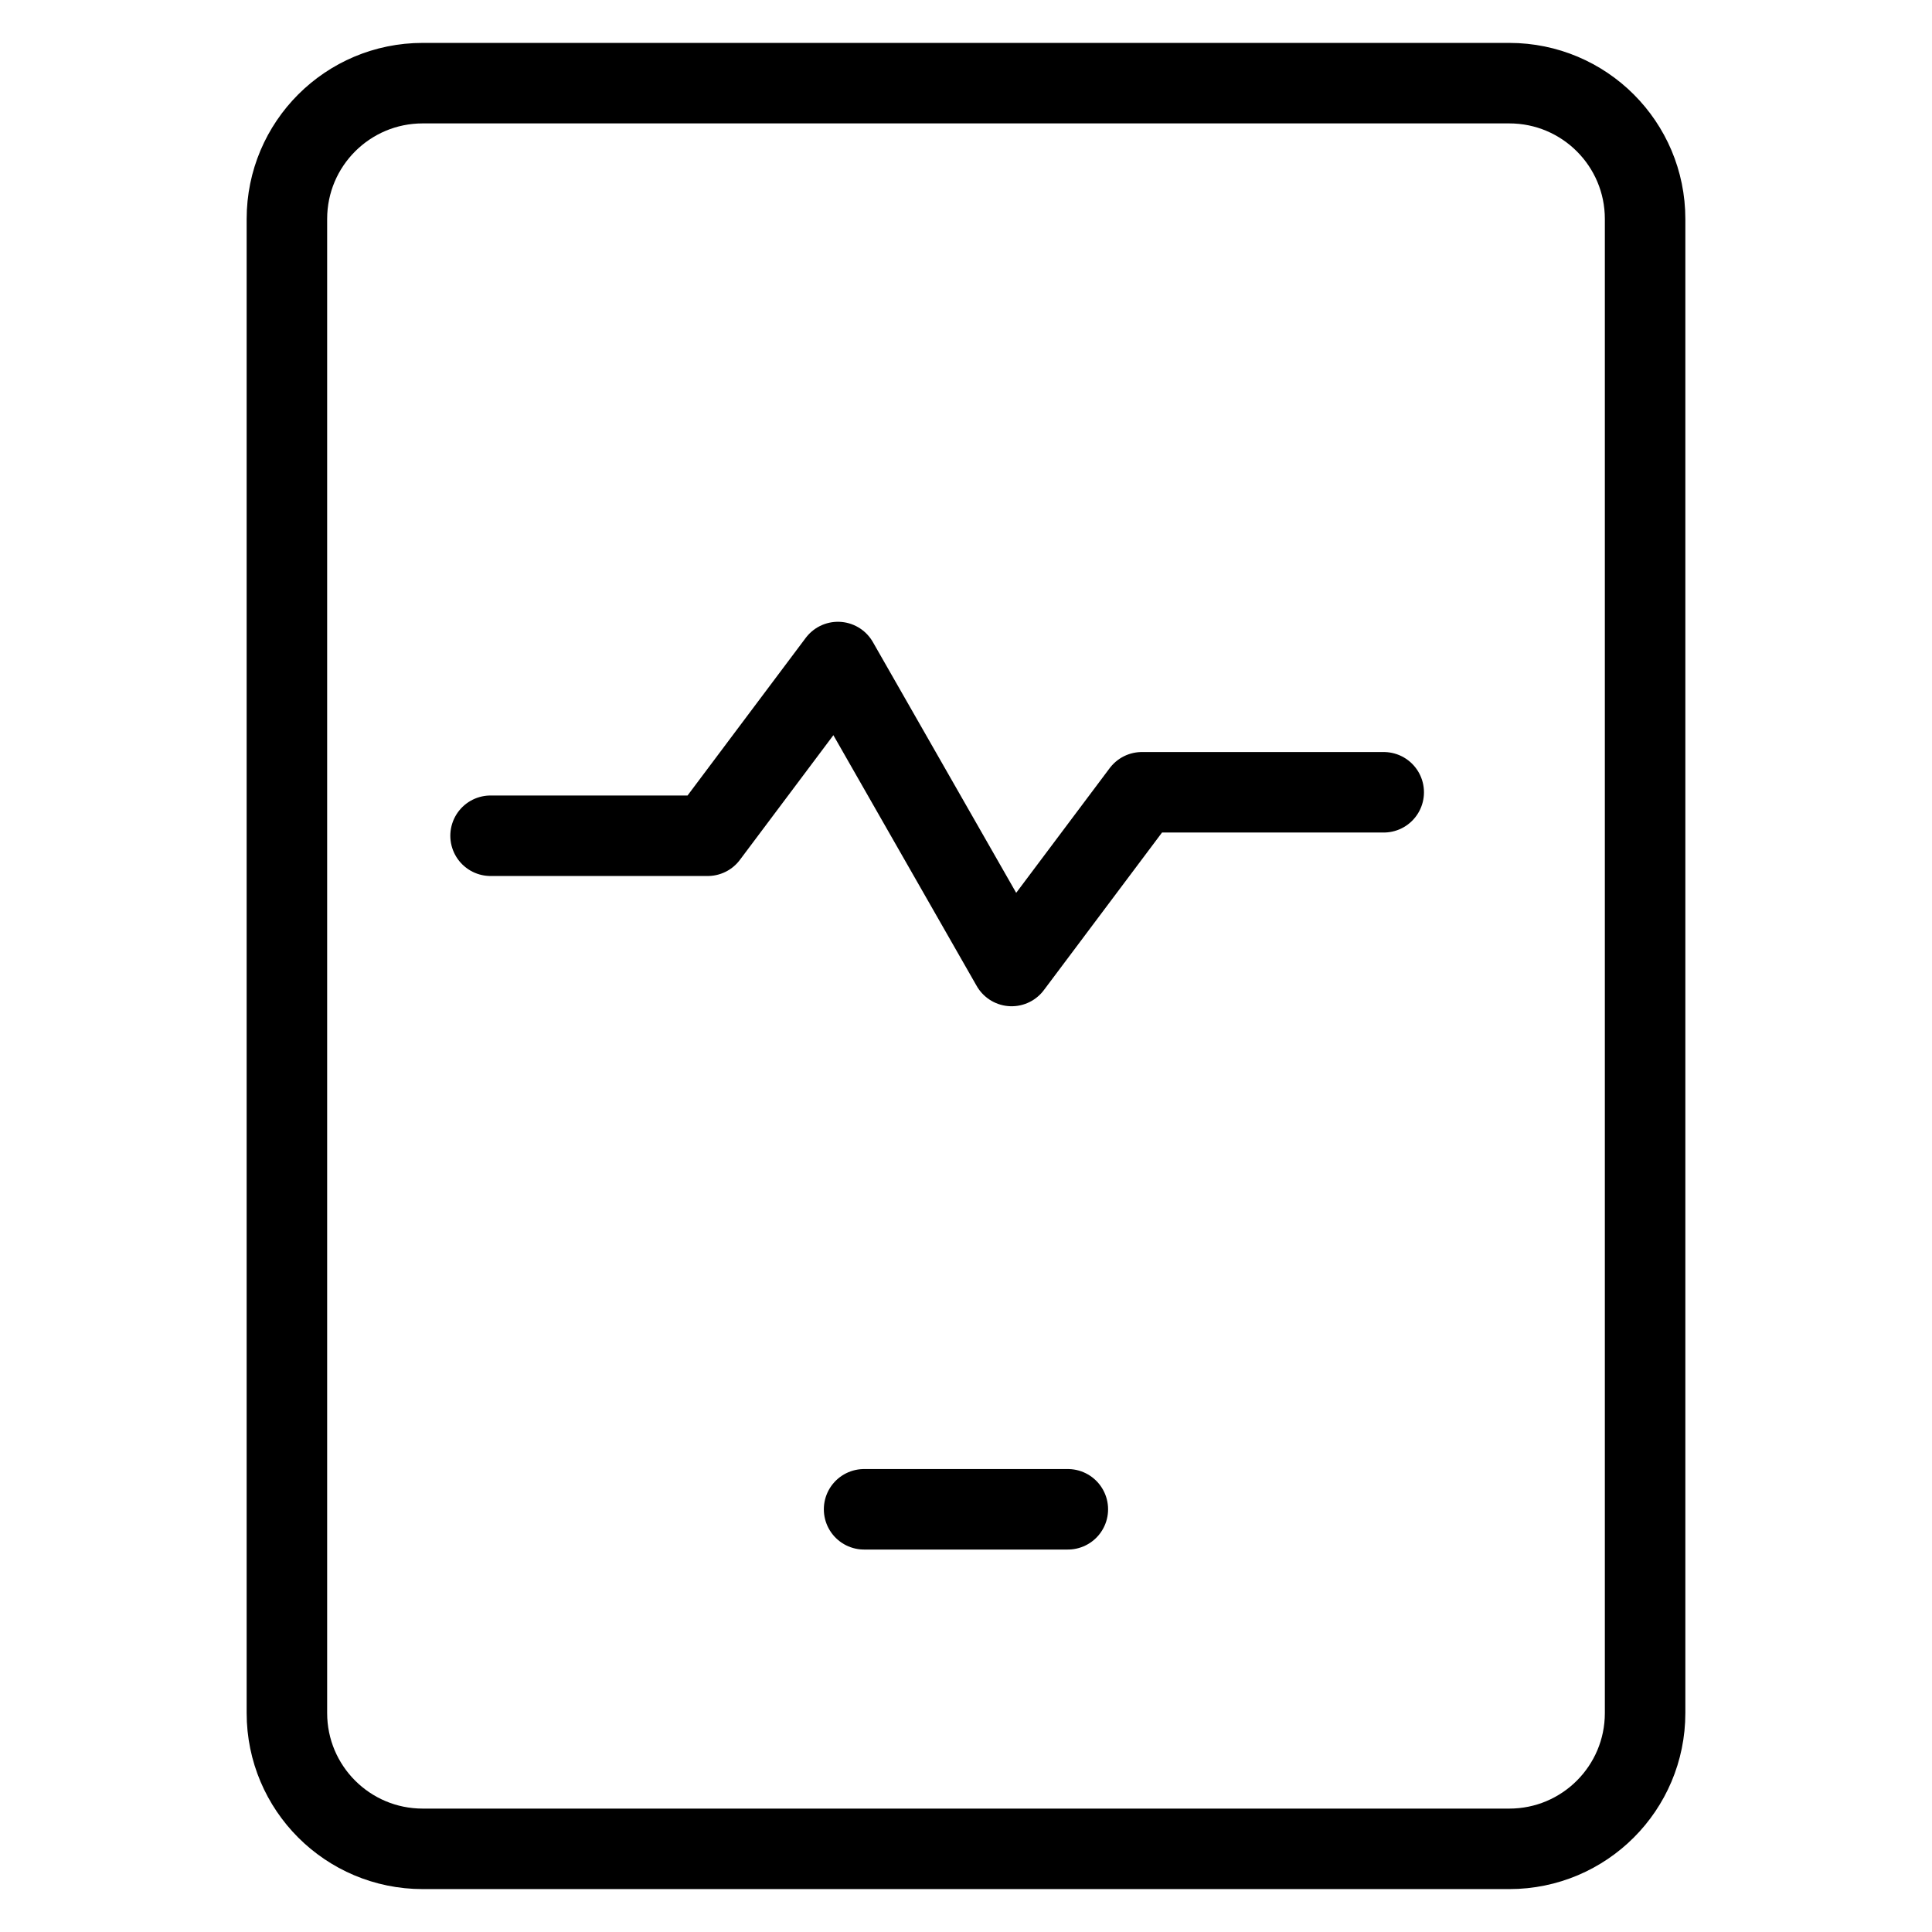 <svg xmlns="http://www.w3.org/2000/svg" fill="none" viewBox="0 0 24 24"><path stroke="#000000" stroke-linecap="round" stroke-linejoin="round" d="M6.094 10.382h2.697l1.618 -2.158L12.567 12l1.618 -2.158h3.004" stroke-width="1"></path><path stroke="#000000" stroke-linecap="round" stroke-linejoin="round" d="M10.734 18.749h2.531M5.251 1.033H18.749c0.932 0 1.687 0.755 1.687 1.687V21.28c0 0.932 -0.755 1.687 -1.687 1.687H5.251c-0.932 0 -1.687 -0.755 -1.687 -1.687V2.72c0 -0.932 0.755 -1.687 1.687 -1.687Z" stroke-width="1"></path></svg>